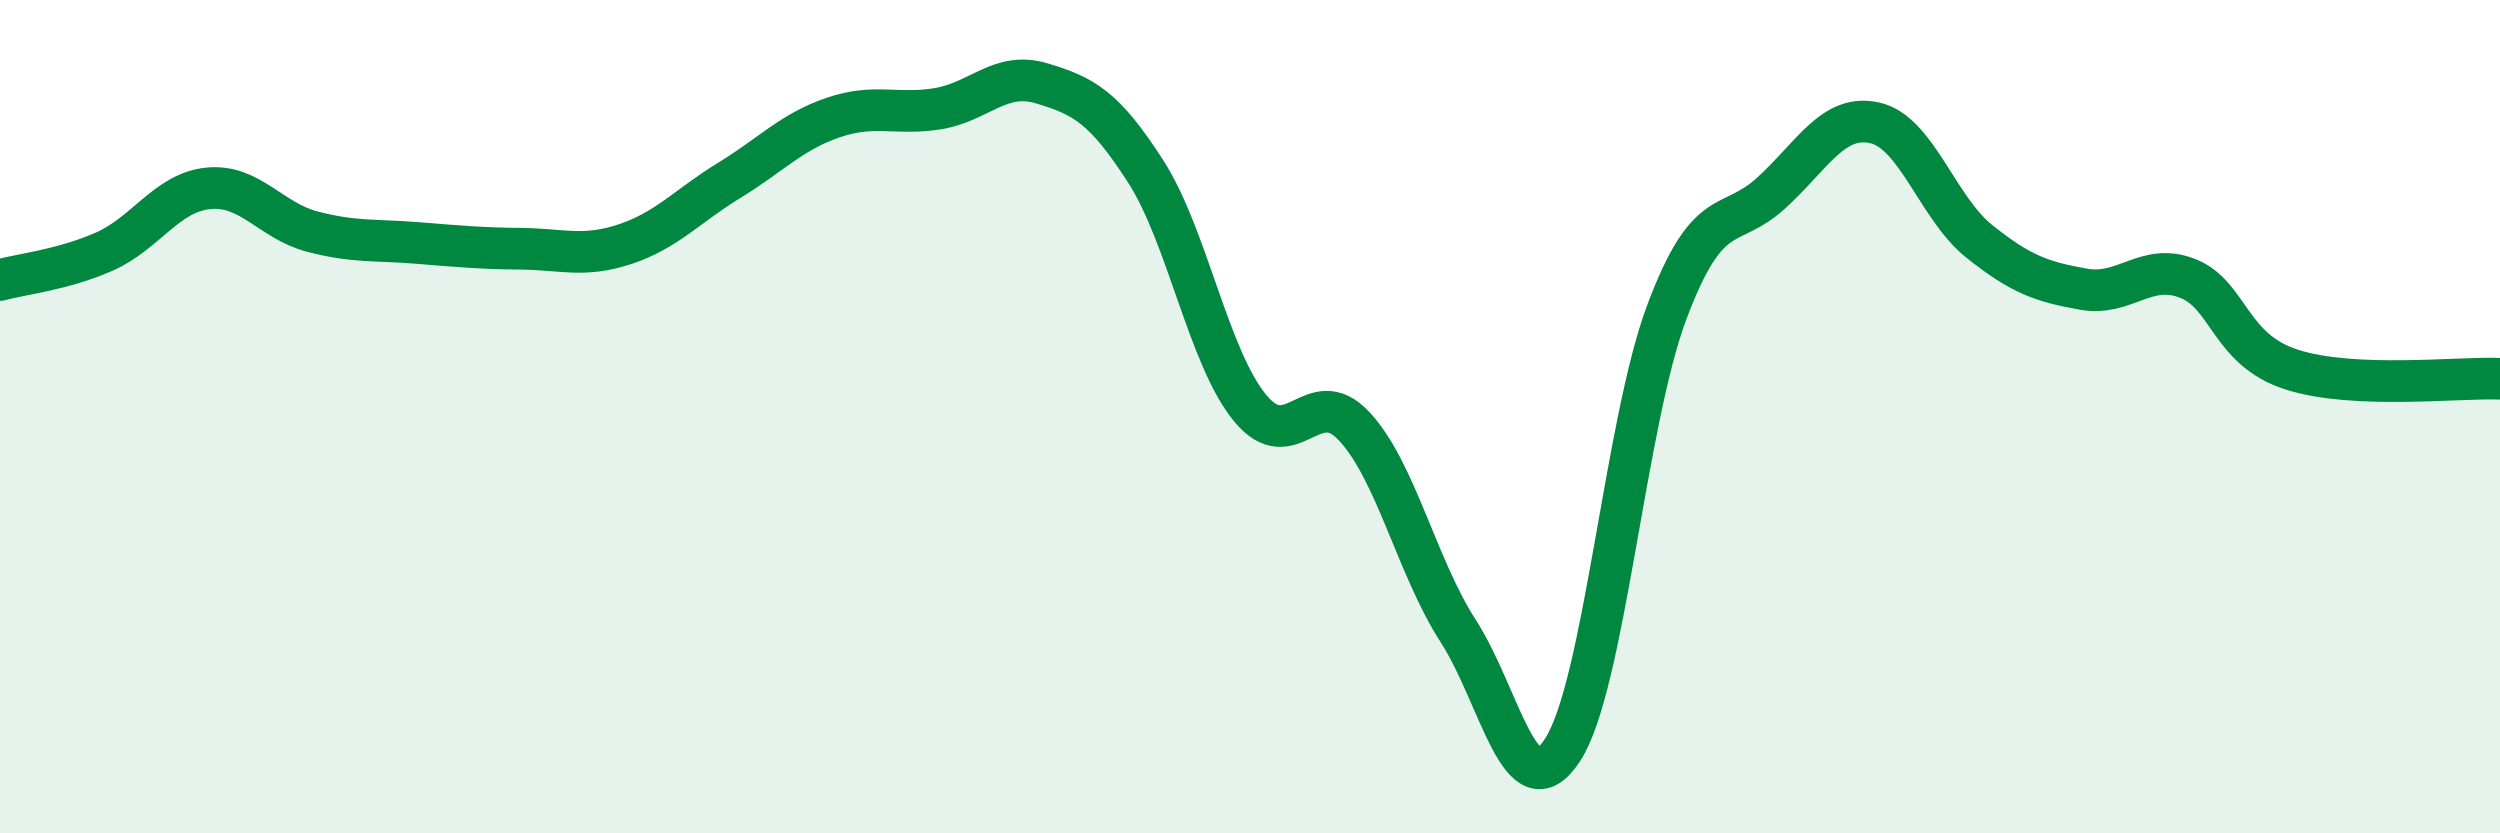 
    <svg width="60" height="20" viewBox="0 0 60 20" xmlns="http://www.w3.org/2000/svg">
      <path
        d="M 0,6.72 C 0.5,6.58 1.5,6.48 2.5,6.04 C 3.5,5.6 4,4.62 5,4.52 C 6,4.42 6.5,5.3 7.5,5.56 C 8.5,5.82 9,5.75 10,5.83 C 11,5.91 11.5,5.96 12.5,5.97 C 13.5,5.98 14,6.19 15,5.86 C 16,5.53 16.5,4.94 17.5,4.33 C 18.5,3.72 19,3.16 20,2.82 C 21,2.48 21.5,2.77 22.5,2.61 C 23.5,2.45 24,1.7 25,2 C 26,2.3 26.5,2.56 27.5,4.12 C 28.5,5.68 29,8.57 30,9.79 C 31,11.01 31.5,9.16 32.5,10.23 C 33.5,11.3 34,13.6 35,15.15 C 36,16.7 36.5,19.53 37.5,18 C 38.5,16.47 39,10.17 40,7.5 C 41,4.83 41.5,5.55 42.5,4.64 C 43.5,3.73 44,2.72 45,2.95 C 46,3.18 46.5,4.99 47.5,5.79 C 48.5,6.59 49,6.76 50,6.94 C 51,7.12 51.5,6.29 52.5,6.68 C 53.5,7.07 53.5,8.39 55,8.87 C 56.5,9.35 59,9.05 60,9.09L60 20L0 20Z"
        fill="#008740"
        opacity="0.1"
        stroke-linecap="round"
        stroke-linejoin="round"
      />
      <path
        d="M 0,6.72 C 0.5,6.58 1.5,6.48 2.5,6.04 C 3.5,5.6 4,4.62 5,4.52 C 6,4.42 6.5,5.3 7.5,5.56 C 8.5,5.82 9,5.75 10,5.83 C 11,5.91 11.5,5.96 12.5,5.97 C 13.5,5.98 14,6.19 15,5.86 C 16,5.53 16.5,4.94 17.5,4.33 C 18.5,3.72 19,3.16 20,2.82 C 21,2.48 21.5,2.77 22.5,2.61 C 23.5,2.45 24,1.7 25,2 C 26,2.3 26.5,2.56 27.5,4.12 C 28.5,5.68 29,8.57 30,9.79 C 31,11.01 31.5,9.16 32.5,10.23 C 33.5,11.3 34,13.6 35,15.15 C 36,16.7 36.5,19.53 37.5,18 C 38.5,16.47 39,10.17 40,7.5 C 41,4.83 41.5,5.55 42.5,4.64 C 43.5,3.73 44,2.72 45,2.95 C 46,3.18 46.5,4.99 47.5,5.79 C 48.5,6.59 49,6.76 50,6.94 C 51,7.12 51.5,6.29 52.5,6.68 C 53.5,7.07 53.5,8.39 55,8.87 C 56.5,9.35 59,9.05 60,9.09"
        stroke="#008740"
        stroke-width="1"
        fill="none"
        stroke-linecap="round"
        stroke-linejoin="round"
      />
    </svg>
  